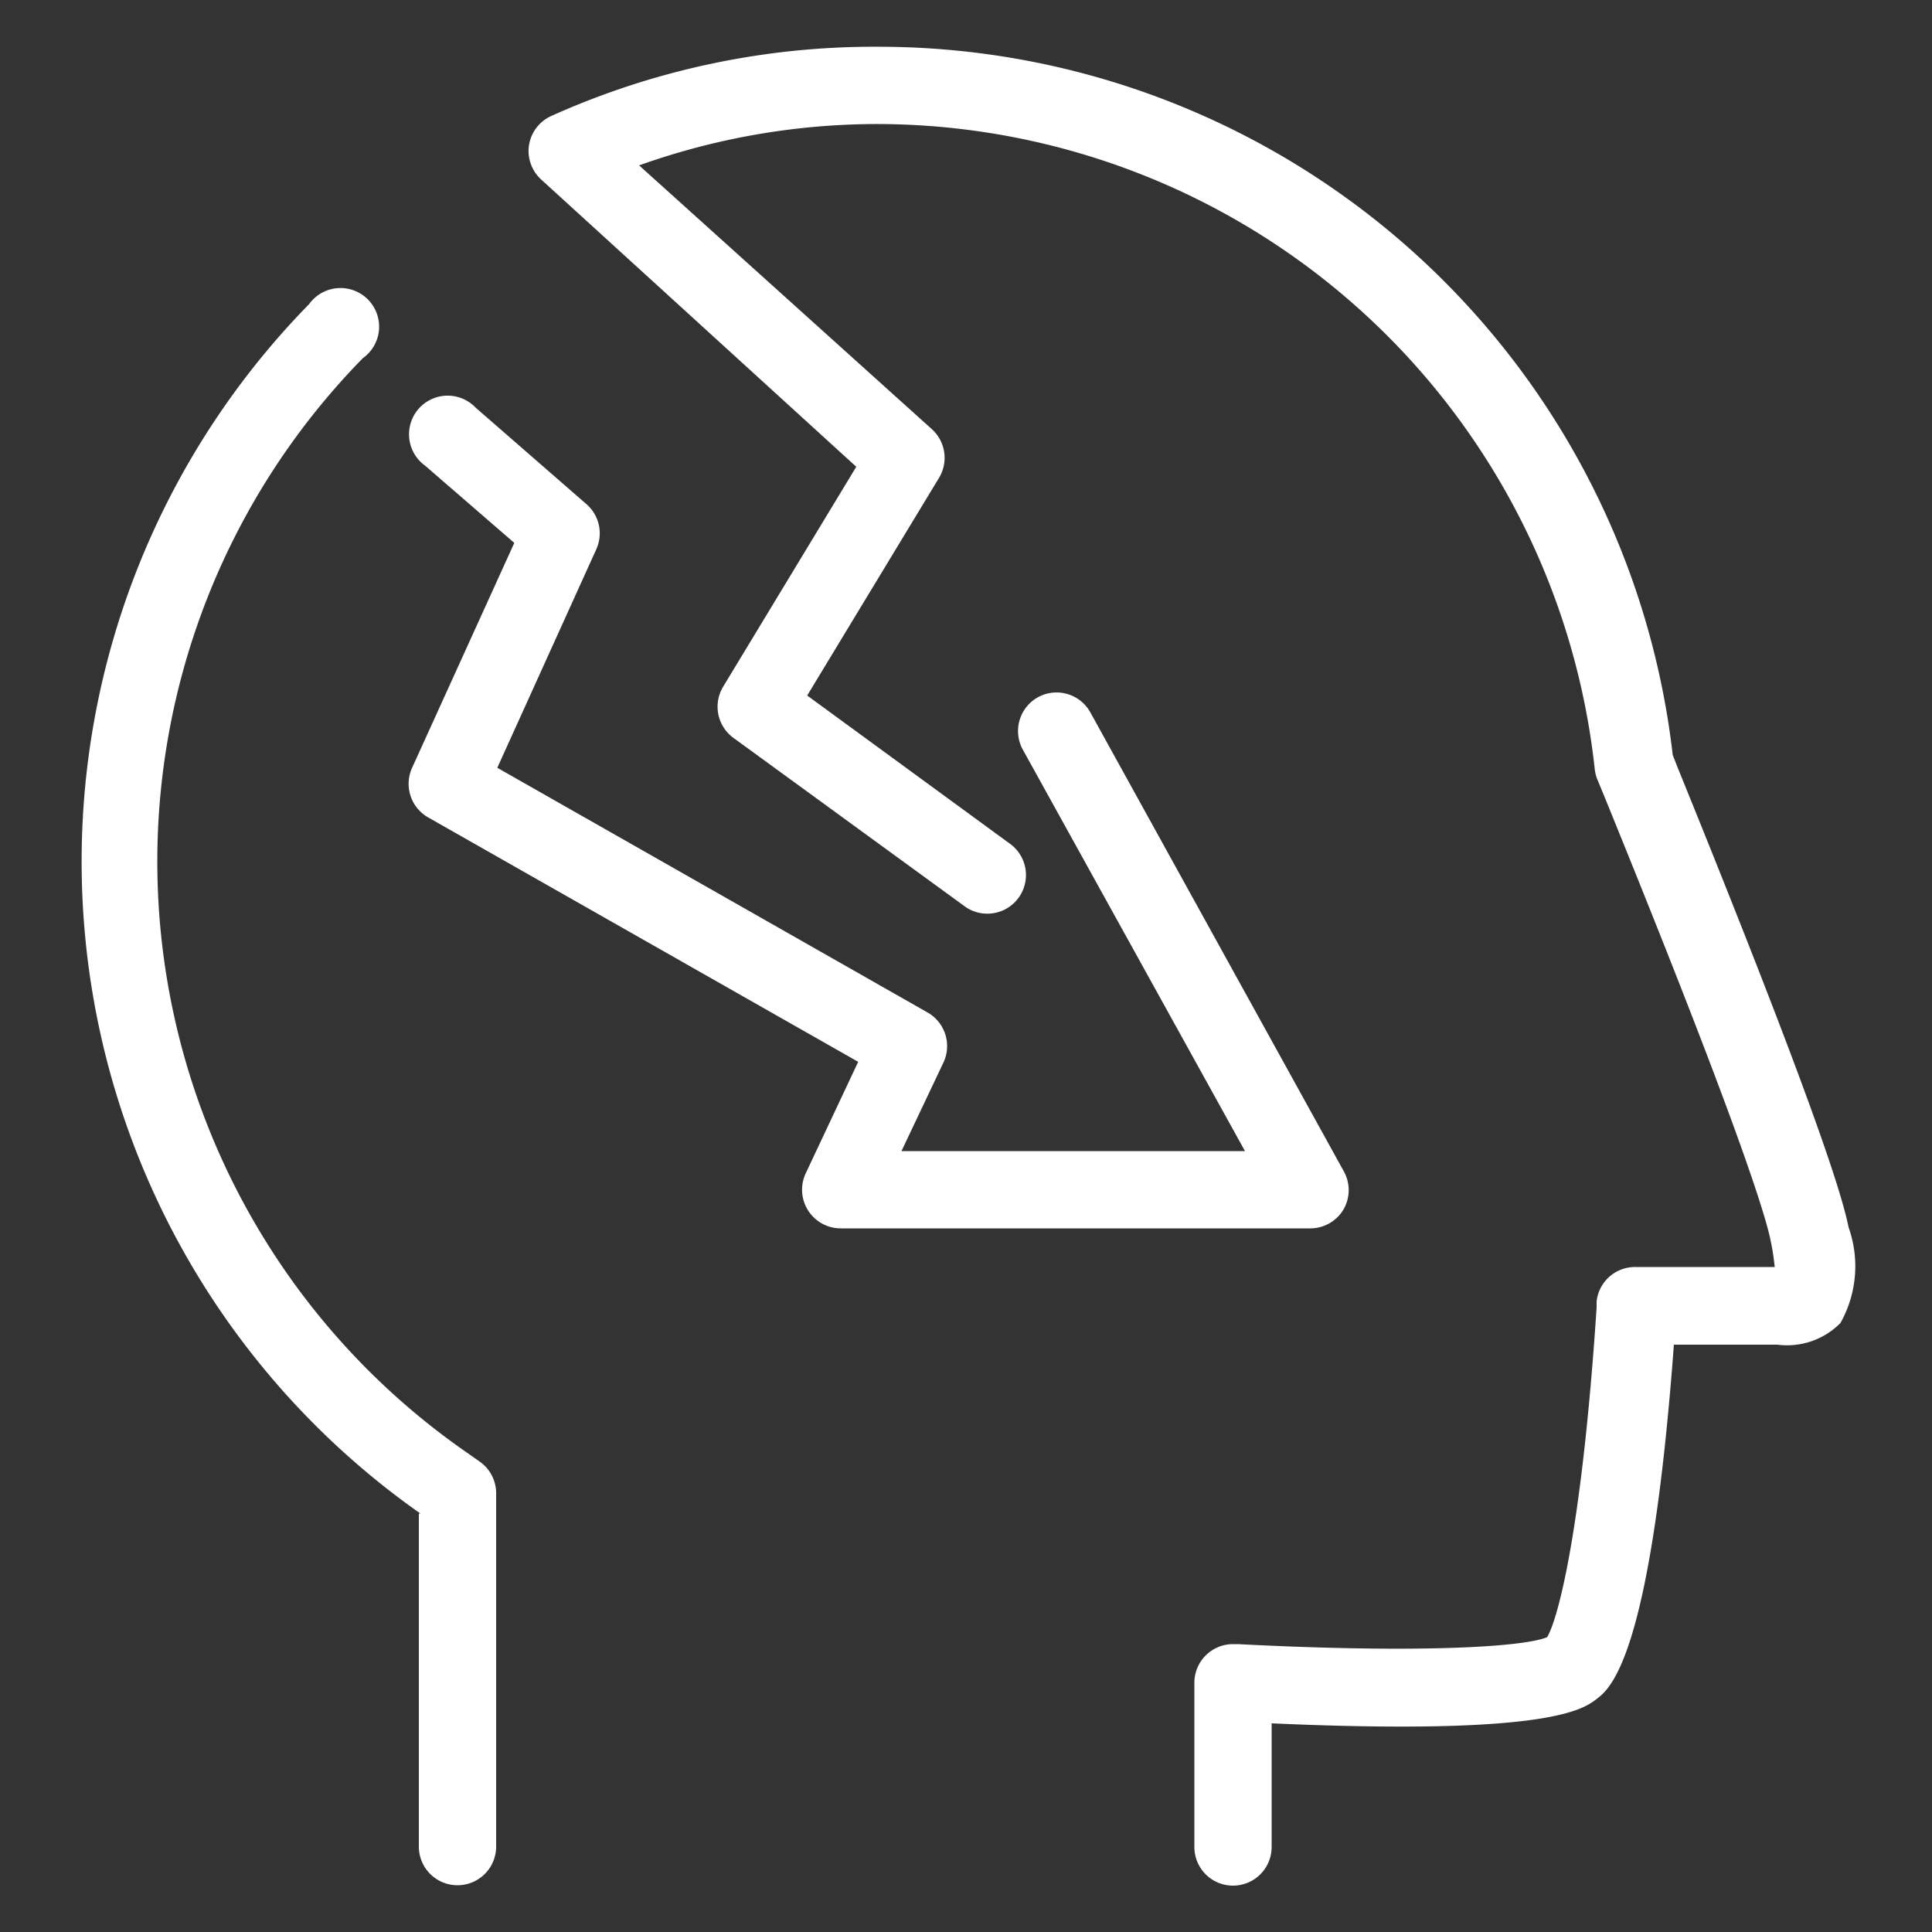 <svg xmlns="http://www.w3.org/2000/svg" viewBox="0 0 50 50"><rect x="0" y="0" width="50" height="50" fill="#333333" stroke="none"/><defs><style>.cls-1{fill:#fff;}</style></defs><title>icon</title><g id="icons"><path class="cls-1" d="M10.84,39.17v8.62a1,1,0,0,0,2,0V38.65a1,1,0,0,0-.42-.82l-.37-.26A18.61,18.61,0,0,1,9.39,9.27,1,1,0,1,0,8,7.87a20.62,20.62,0,0,0,2.88,31.3Z"/><path class="cls-1" d="M11.09,21.16l11.12,6.32-1.36,2.89a1,1,0,0,0,.91,1.42H33.91a1,1,0,0,0,.86-.49,1,1,0,0,0,0-1L28.22,18.44a1,1,0,0,0-1.35-.4,1,1,0,0,0-.4,1.36l5.75,10.39H23.33l1.09-2.3A1,1,0,0,0,24,26.2L12.87,19.87l2.56-5.65a1,1,0,0,0-.25-1.17l-2.87-2.5A1,1,0,1,0,11,12.05l2.31,2-2.64,5.81A1,1,0,0,0,11.09,21.16Z"/><path class="cls-1" d="M22.16,12.08l-3.45,5.7A1,1,0,0,0,19,19.11l6,4.37a1,1,0,0,0,1.17-1.62L20.89,18l3.41-5.63a1,1,0,0,0-.18-1.26L16.54,4.28a18.36,18.36,0,0,1,6.19-1.07A18.7,18.7,0,0,1,41.27,19.89a1.1,1.1,0,0,0,.06.26l.19.46C45,29.15,45.71,31.5,45.83,32.14c.06.28.08.49.1.65H42.32a1,1,0,0,0-1,.89l0,.16c-.38,5.76-1,8.06-1.28,8.53-.63.26-3.36.42-8,.18h-.13a1,1,0,0,0-1,1v4.25a1,1,0,0,0,2,0v-3.2c7.16.32,8.06-.36,8.41-.63s1.4-1.05,2-9.17H46a1.94,1.94,0,0,0,1.63-.56,3,3,0,0,0,.21-2.48c-.25-1.28-1.69-5.17-4.42-11.89l-.13-.33A20.69,20.69,0,0,0,22.73,1.21,20.36,20.36,0,0,0,14.27,3a1,1,0,0,0-.58.76,1,1,0,0,0,.32.89Z"/></g></svg>